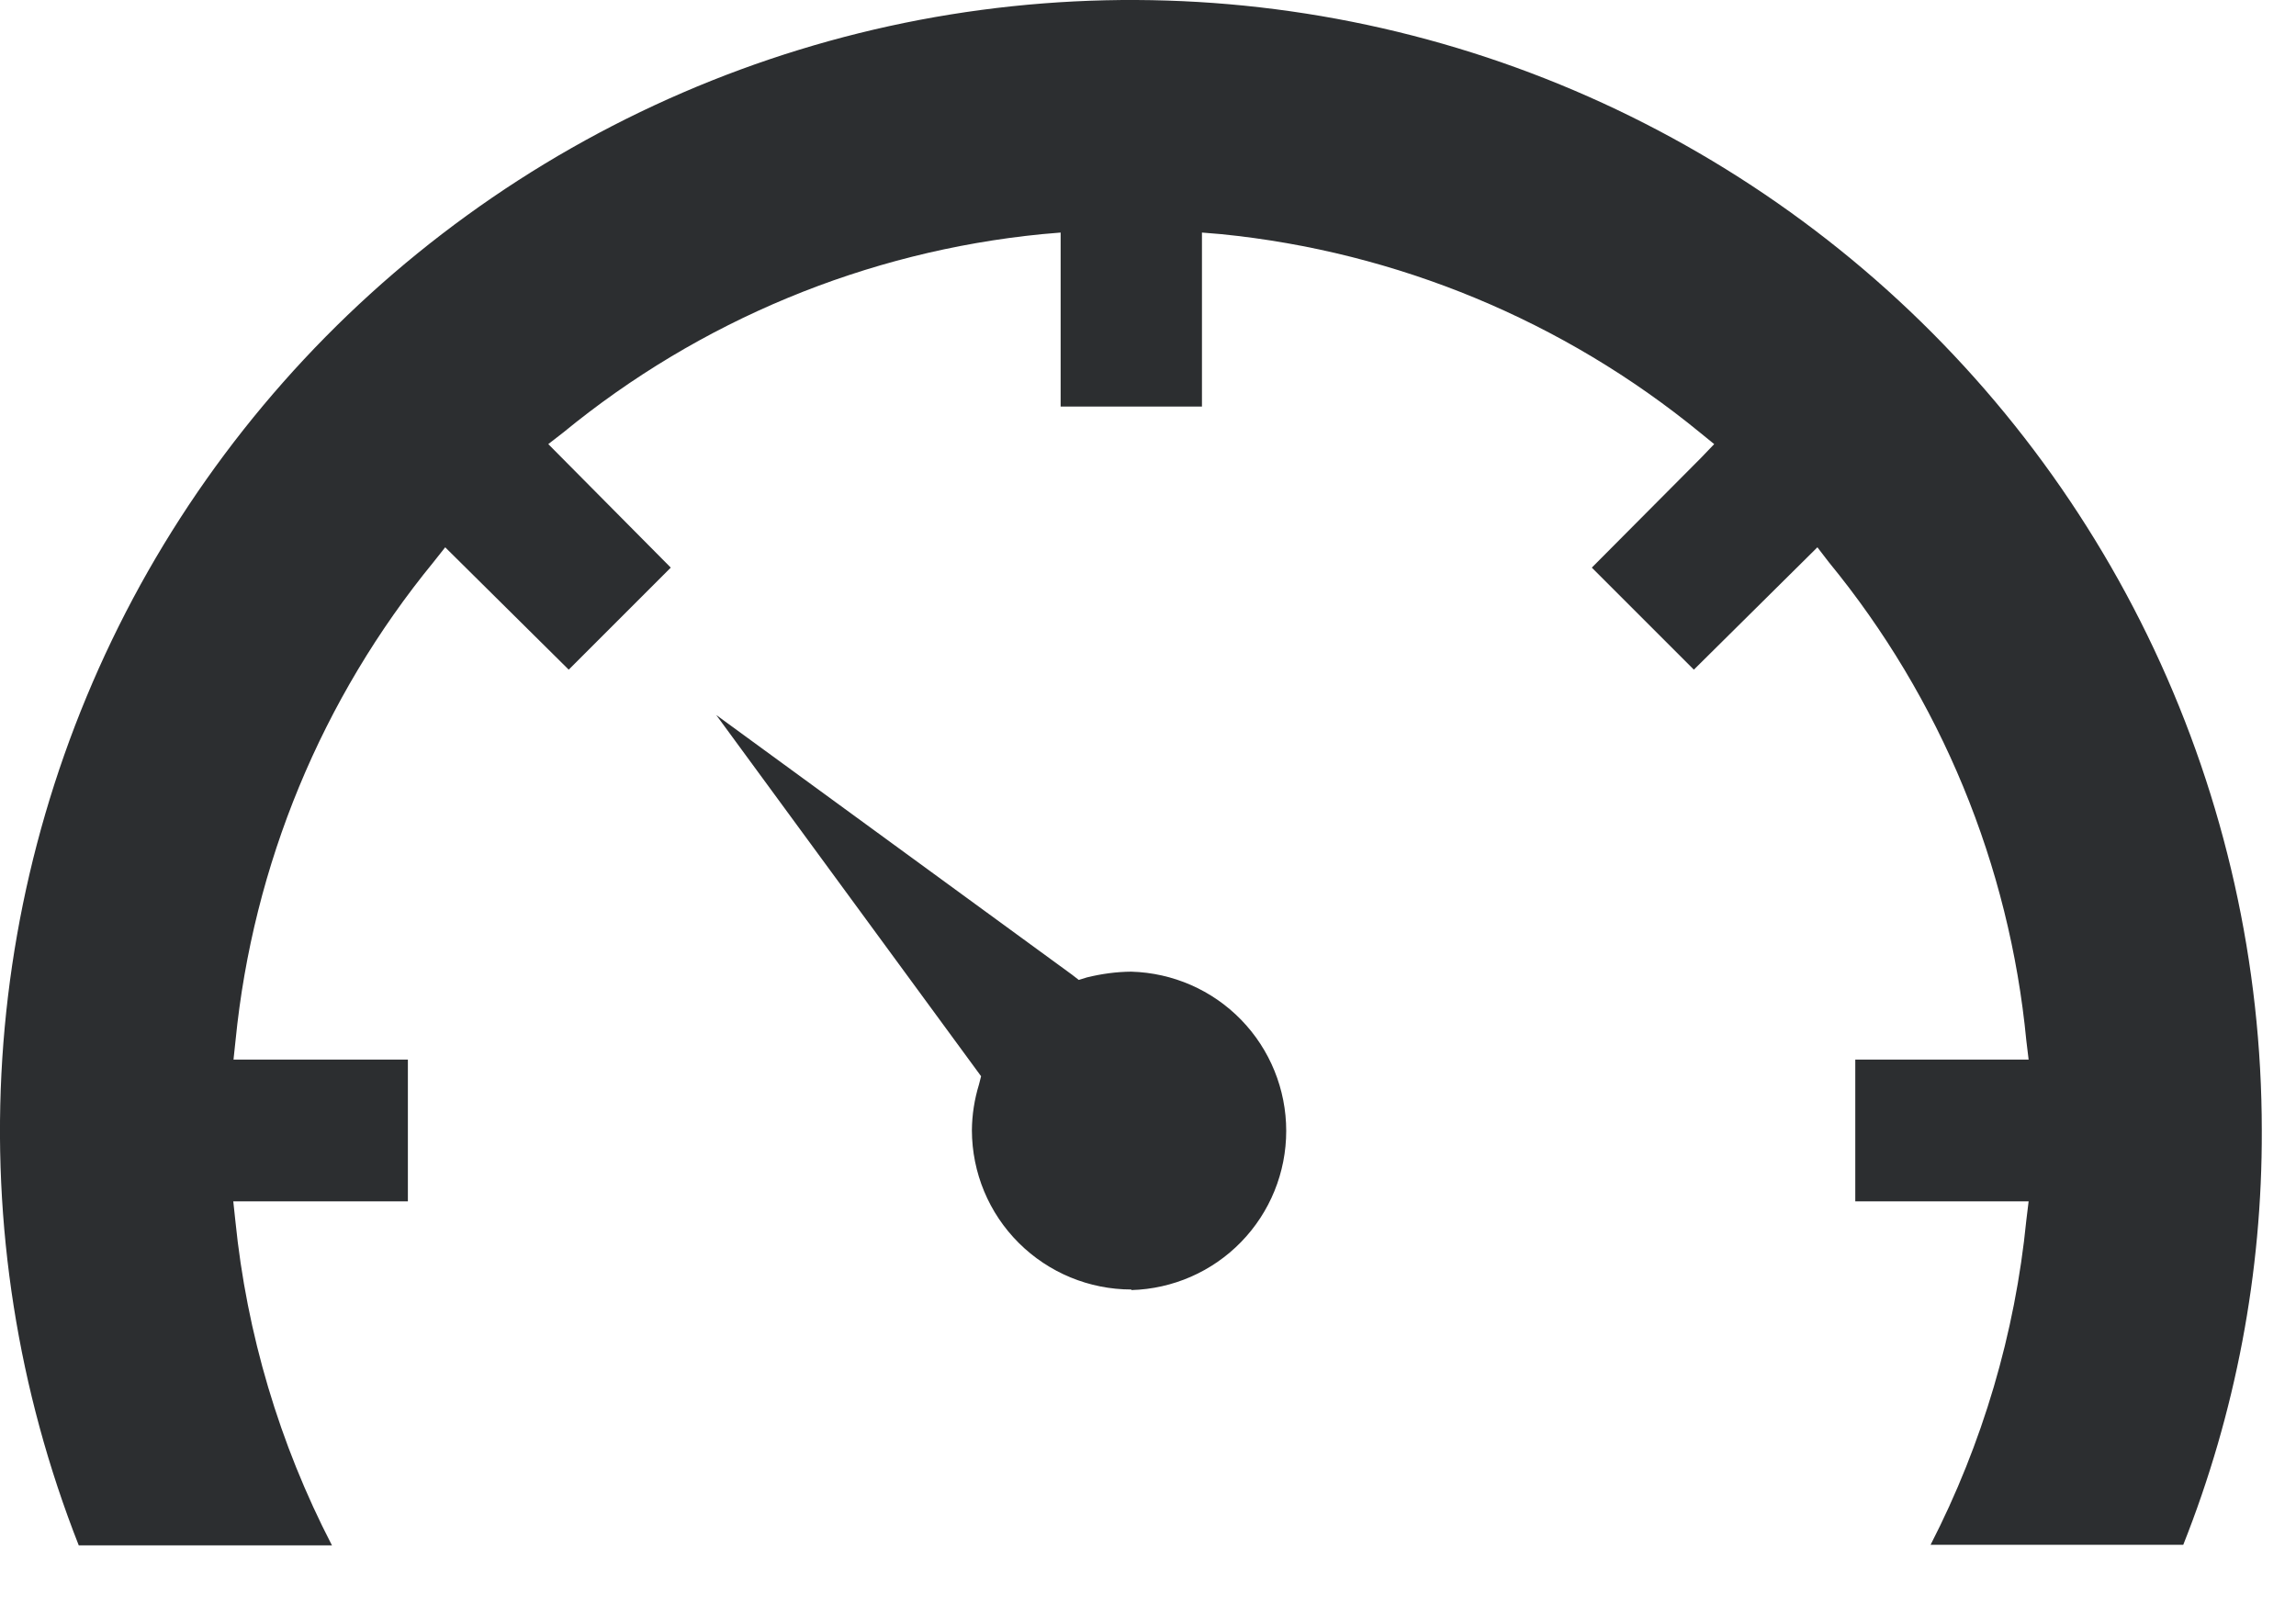 <svg width="20" height="14" viewBox="0 0 20 14" fill="none" xmlns="http://www.w3.org/2000/svg">
<path d="M2.893 13.463H0.686C0.155 12.114 -0.073 10.666 0.02 9.219C0.113 7.773 0.524 6.365 1.223 5.095C1.923 3.826 2.894 2.727 4.067 1.877C5.24 1.026 6.589 0.444 8.012 0.173C9.436 -0.097 10.902 -0.051 12.305 0.31C13.709 0.671 15.015 1.338 16.132 2.262C17.248 3.186 18.147 4.346 18.764 5.657C19.381 6.968 19.702 8.4 19.702 9.849C19.706 11.085 19.474 12.309 19.018 13.458H16.817C17.27 12.576 17.553 11.617 17.651 10.63L17.671 10.466H16.161V9.231H17.671L17.651 9.066C17.504 7.536 16.905 6.085 15.93 4.897L15.831 4.768L14.755 5.834L13.866 4.945L14.817 3.989L14.932 3.869L14.809 3.769C13.62 2.795 12.169 2.193 10.639 2.04L10.47 2.026V3.542H9.239V2.026L9.075 2.04C7.545 2.191 6.094 2.793 4.905 3.769L4.776 3.869L5.843 4.945L4.954 5.834L3.878 4.768L3.776 4.897C2.803 6.085 2.204 7.534 2.052 9.062L2.034 9.231H3.553V10.466H2.032L2.05 10.634C2.149 11.62 2.434 12.578 2.889 13.458L2.893 13.463ZM9.856 11.234C9.488 11.234 9.135 11.088 8.874 10.828C8.613 10.568 8.467 10.216 8.466 9.847C8.467 9.712 8.488 9.577 8.528 9.447L8.546 9.376L6.239 6.229L9.339 8.492L9.397 8.537L9.468 8.515C9.594 8.484 9.724 8.466 9.854 8.465C10.216 8.475 10.559 8.625 10.811 8.884C11.063 9.143 11.204 9.491 11.204 9.852C11.204 10.214 11.063 10.561 10.811 10.82C10.559 11.079 10.216 11.229 9.854 11.239L9.856 11.234Z" fill="#2C2E30"/>
</svg>
